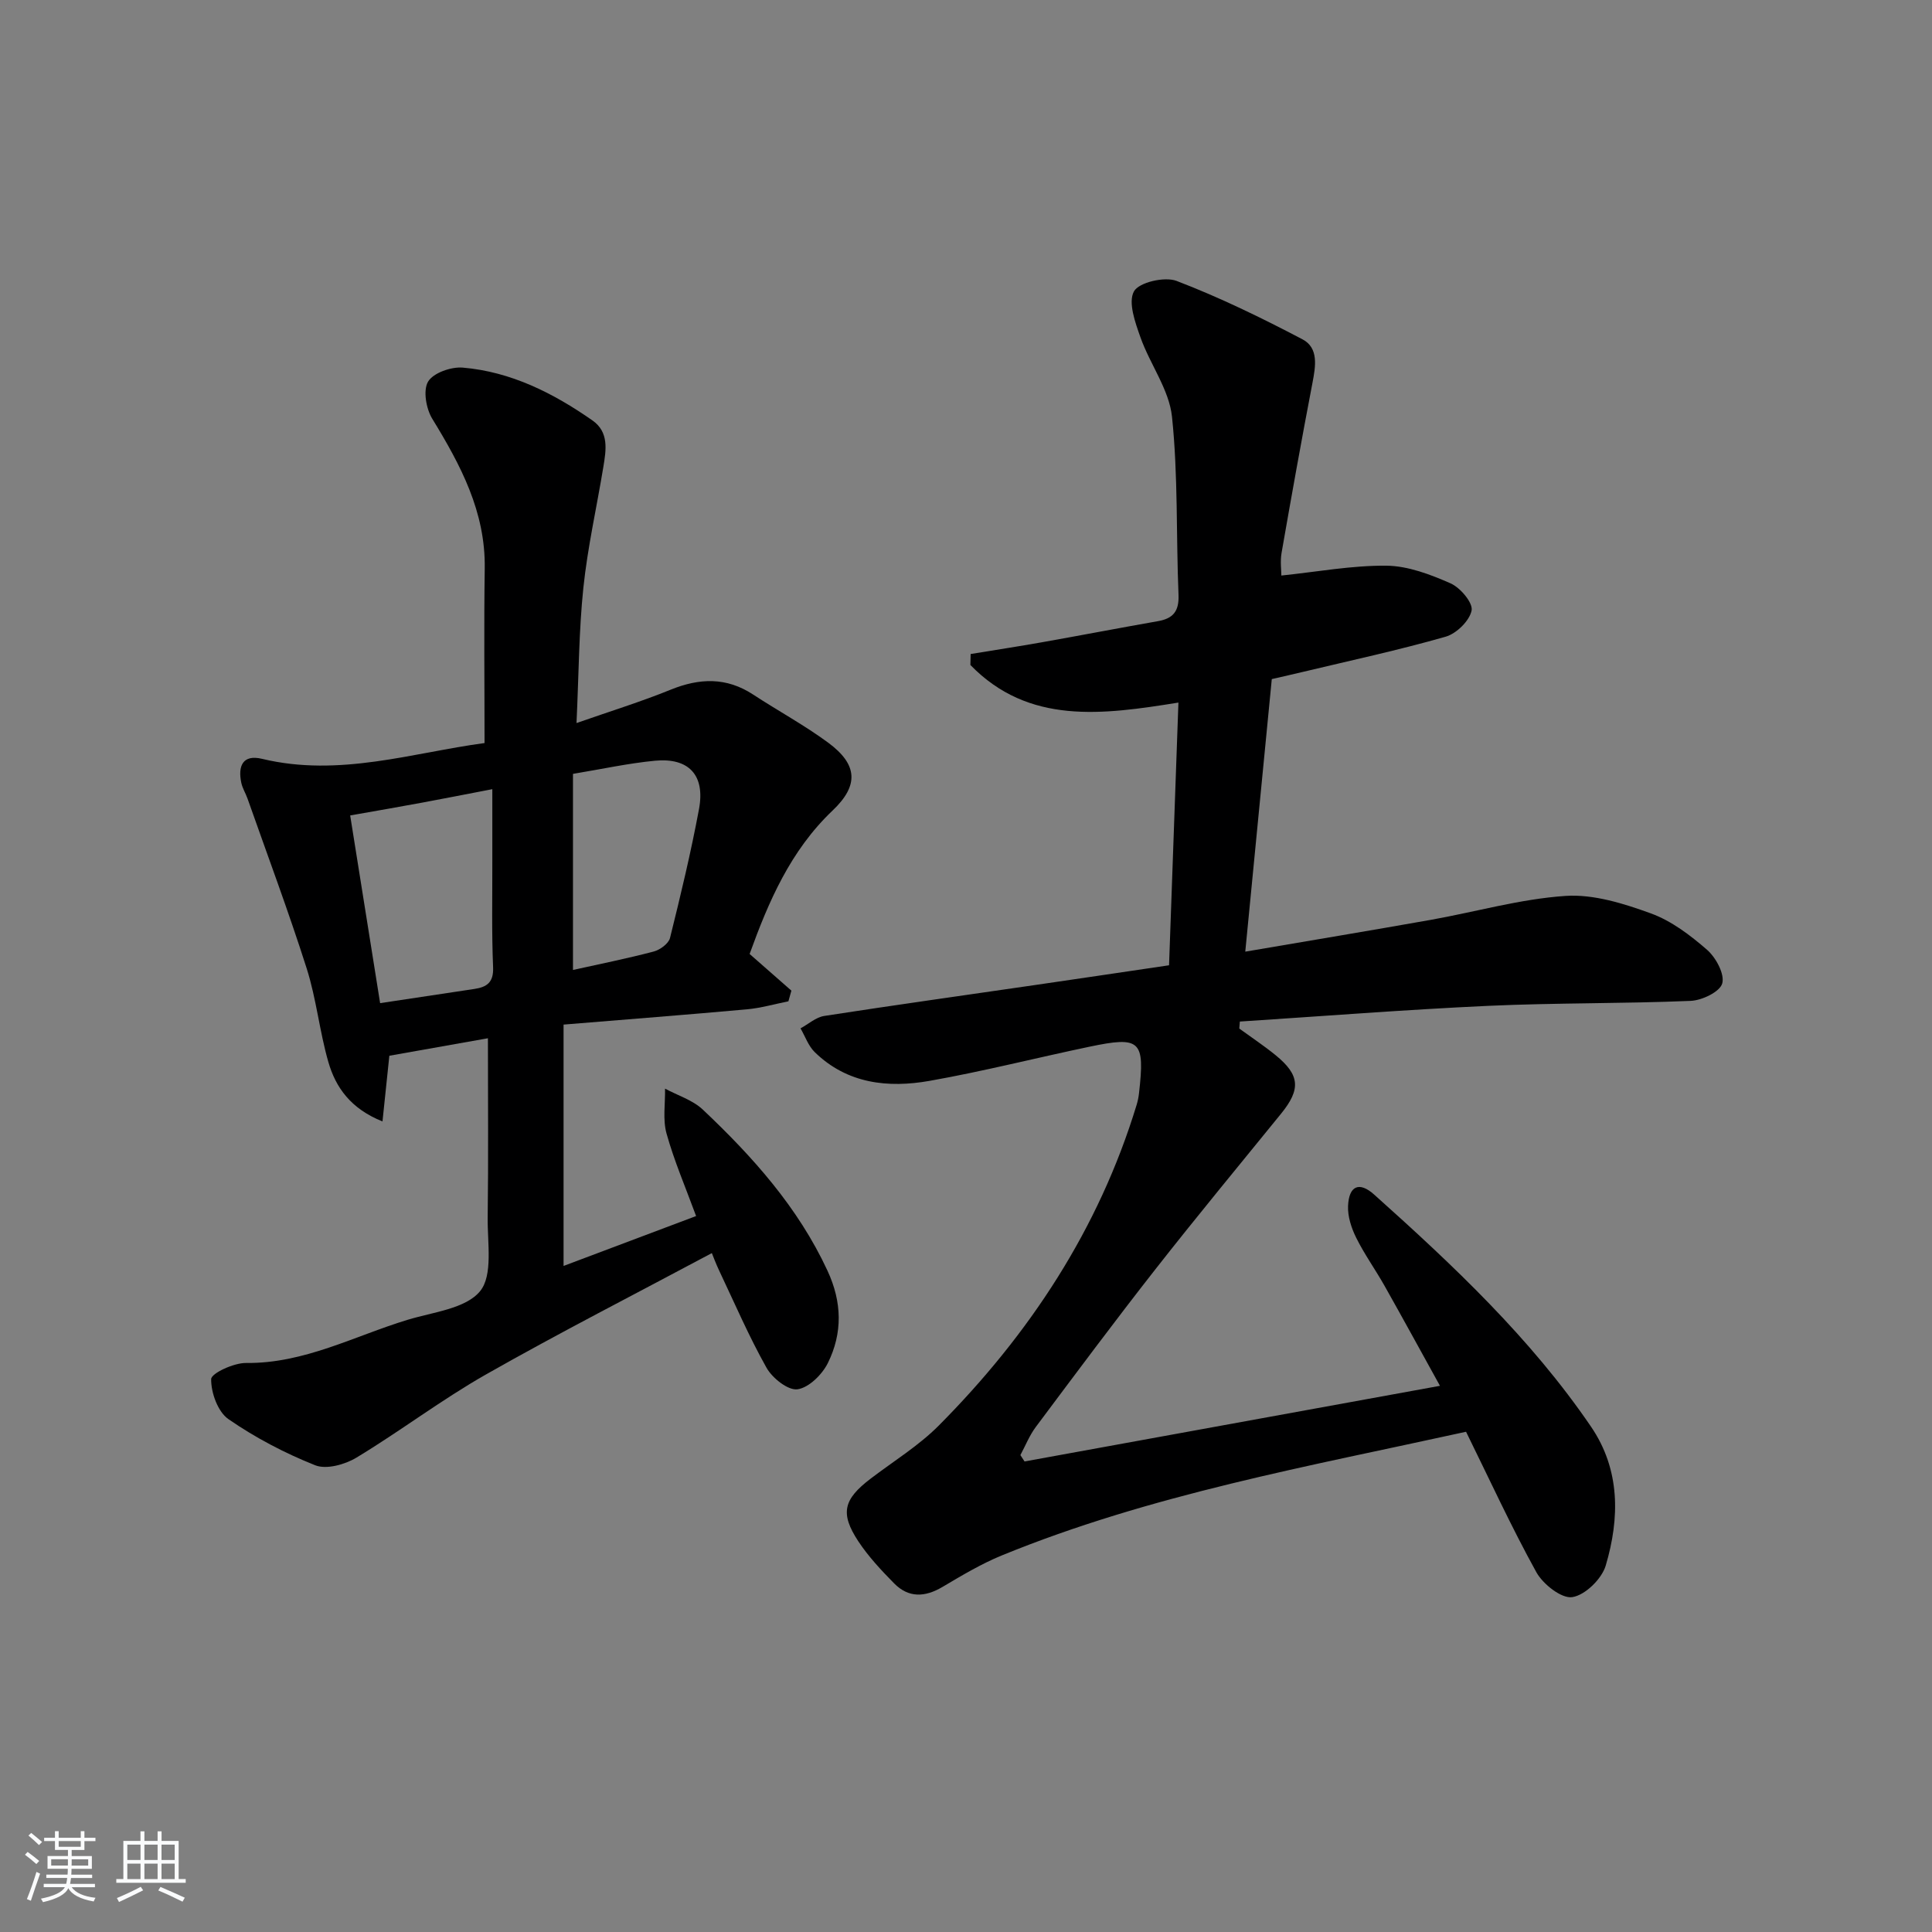 <svg enable-background="new 0 0 400 400" viewBox="0 0 400 400" xmlns="http://www.w3.org/2000/svg"><rect x="0" y="0" width="400" height="400" fill="#808080" stroke="none"/><path d="m5.17 384 .55-.58c.85.61 1.65 1.24 2.4 1.87l-.59.64c-.83-.73-1.62-1.38-2.36-1.93m1.22 9.53-.82-.34c.71-1.76 1.37-3.64 1.98-5.63.24.13.5.25.76.36-.6 1.67-1.24 3.54-1.92 5.61m-.5-13.5.57-.54c.56.44 1.31 1.06 2.26 1.87l-.65.64c-.67-.66-1.4-1.32-2.18-1.97m3.25.46h2.24v-1.36h.77v1.36h4.57v-1.36h.76v1.36h2.28v.69h-2.28v1.84h-2.64v1.26h4.18v2.64h-4.21c0 .45-.02.86-.05 1.21h4.32v.69h-4.38c-.04.34-.1.75-.19 1.22h5.15v.69h-4.82c.87 1.19 2.51 1.92 4.93 2.19-.17.31-.3.57-.37.76-2.77-.49-4.52-1.41-5.26-2.76-.56 1.26-2.3 2.23-5.24 2.9-.12-.24-.26-.48-.43-.72 2.73-.55 4.38-1.34 4.96-2.38h-4.38v-.69h4.65c.1-.38.17-.79.21-1.22h-4.32v-.69h4.4c.03-.34.05-.75.05-1.21h-4.2v-2.64h4.23v-1.26h-2.69v-1.84h-2.24zm1.46 4.46v1.29h3.45c.01-.4.02-.57.01-.53v-.32-.45h-3.46zm1.55-2.59h4.57v-1.19h-4.57zm6.11 2.59h-3.42v.77c-.01.19-.01.37-.02.53h3.44z" fill="#fafbfc"/><path d="m32.63 379.16h.82v1.98h3.54v7.89h1.46v.78h-14.37v-.78h1.46v-7.89h3.54v-1.98h.82v1.98h2.73zm-3.49 11.48.5.73c-1.61.82-3.28 1.63-5 2.42-.13-.27-.28-.55-.44-.82 1.75-.73 3.4-1.5 4.94-2.33m-2.78-5.55h2.73v-3.18h-2.73zm0 3.95h2.73v-3.2h-2.73zm3.54-3.95h2.73v-3.18h-2.73zm0 3.95h2.73v-3.2h-2.73zm7.89 4.68c-1.84-.92-3.51-1.7-5.02-2.32l.45-.73c1.89.8 3.57 1.55 5.04 2.23zm-1.62-11.81h-2.73v3.18h2.73zm-2.73 7.13h2.73v-3.2h-2.73z" fill="#fafbfc"/><g fill="#000001"><path d="m242.04 199.85c.66-18.49 1.29-36.25 1.94-54.39-15.75 2.54-31 4.63-43.07-7.78.02-.76.04-1.51.05-2.27 4.93-.81 9.87-1.57 14.79-2.44 8.01-1.42 16-2.96 24.02-4.37 3.13-.55 4.36-2.07 4.23-5.42-.51-12.3-.07-24.68-1.35-36.89-.59-5.64-4.56-10.87-6.53-16.45-1.09-3.07-2.59-7.23-1.35-9.51 1.02-1.87 6.36-3.12 8.83-2.17 8.93 3.42 17.58 7.64 26.06 12.09 3.39 1.78 2.73 5.58 2.07 9.03-2.25 11.71-4.35 23.46-6.4 35.21-.3 1.74-.04 3.58-.04 4.67 7.37-.76 14.58-2.11 21.77-2.04 4.46.05 9.09 1.82 13.27 3.66 2.01.89 4.66 4.02 4.35 5.61-.42 2.13-3.13 4.79-5.37 5.43-9.71 2.78-19.61 4.91-29.44 7.26-2.08.5-4.17.97-6.56 1.52-1.82 18.68-3.63 37.28-5.49 56.43 13.3-2.27 25.86-4.36 38.39-6.58 9.32-1.66 18.54-4.33 27.91-4.96 5.8-.39 12.03 1.57 17.65 3.61 4.26 1.54 8.18 4.52 11.66 7.55 1.83 1.6 3.68 5.02 3.14 6.96-.48 1.73-4.19 3.52-6.55 3.61-13.96.59-27.96.39-41.92 1.03-17.15.79-34.27 2.14-51.4 3.25-.04.48-.08.97-.12 1.45 2.5 1.82 5.09 3.54 7.49 5.49 5.08 4.13 5.28 7.07 1.16 12.14-8.71 10.72-17.52 21.37-26.04 32.24-8.42 10.74-16.57 21.69-24.74 32.62-1.31 1.75-2.14 3.87-3.19 5.82.29.44.57.88.86 1.32 28.41-5.17 56.82-10.34 86.01-15.66-3.86-6.97-7.63-13.89-11.5-20.75-1.88-3.33-4.13-6.46-5.83-9.88-1-2.01-1.79-4.41-1.7-6.59.17-4.18 2.3-5.16 5.4-2.38 16.39 14.67 32.42 29.75 44.9 48.05 6.08 8.91 5.96 18.94 3.05 28.76-.82 2.77-4.27 6.14-6.93 6.54-2.23.34-6.06-2.68-7.44-5.17-5.21-9.43-9.71-19.25-14.55-29.07-32.59 7.17-65.27 12.98-96.13 25.61-4.27 1.75-8.3 4.17-12.29 6.53-3.61 2.13-6.99 2.29-9.98-.74-2.67-2.71-5.33-5.55-7.42-8.71-3.83-5.82-3.08-8.69 2.53-12.97 4.76-3.63 9.97-6.82 14.15-11.03 18.77-18.9 33.1-40.65 40.93-66.35.24-.79.41-1.61.5-2.43 1.24-10.95.33-11.85-10.3-9.62-11.03 2.31-21.97 5.1-33.06 7.06-8.6 1.52-17.05.61-23.77-5.94-1.33-1.29-1.99-3.27-2.95-4.93 1.63-.88 3.18-2.3 4.91-2.57 14.6-2.26 29.23-4.3 43.85-6.43 9.03-1.31 18.04-2.66 27.54-4.06z"/><path d="m119.36 149.7c7.09-2.48 13.4-4.43 19.5-6.91 5.97-2.42 11.53-2.62 17.07 1.01 5.14 3.37 10.58 6.31 15.52 9.95 6.12 4.51 6.43 8.84.93 14.06-8.74 8.31-13.27 18.88-17.18 29.7 3 2.63 5.82 5.11 8.65 7.59-.21.74-.41 1.47-.62 2.21-2.86.57-5.7 1.4-8.59 1.66-12.37 1.12-24.75 2.07-37.96 3.16v49.97c8.72-3.28 17.82-6.71 27.44-10.33-2.19-5.96-4.54-11.41-6.12-17.08-.81-2.9-.25-6.18-.31-9.3 2.63 1.42 5.72 2.36 7.82 4.34 10.32 9.75 19.72 20.23 25.81 33.35 3.03 6.52 3.15 12.91.08 19.12-1.18 2.39-3.95 5.12-6.3 5.44-1.95.26-5.19-2.31-6.4-4.46-3.65-6.49-6.61-13.38-9.81-20.13-.69-1.46-1.26-2.99-1.51-3.61-15.83 8.46-31.49 16.45-46.77 25.13-9.22 5.24-17.73 11.73-26.82 17.22-2.37 1.43-6.21 2.5-8.53 1.58-6.28-2.5-12.41-5.71-17.96-9.55-2.2-1.52-3.62-5.47-3.58-8.29.02-1.21 4.68-3.37 7.21-3.34 12.07.14 22.45-5.6 33.5-8.95 5.23-1.59 11.98-2.28 14.96-5.91 2.71-3.3 1.51-10.03 1.58-15.25.16-12.12.05-24.24.05-37.12-6.34 1.12-13.22 2.34-20.41 3.62-.43 4.11-.88 8.45-1.42 13.6-6.54-2.62-9.68-6.99-11.21-12.31-1.83-6.35-2.48-13.06-4.48-19.35-3.77-11.84-8.13-23.48-12.26-35.2-.39-1.09-1.04-2.12-1.28-3.24-.73-3.46.27-5.94 4.3-4.97 15.98 3.85 31.2-1.28 46.06-3.27 0-12.3-.14-24.22.04-36.13.18-11.74-4.99-21.41-10.87-31.02-1.27-2.08-1.93-5.88-.86-7.68 1.08-1.81 4.77-3.1 7.17-2.9 9.99.85 18.74 5.27 26.85 10.93 3.47 2.42 2.84 6.13 2.27 9.61-1.37 8.35-3.26 16.64-4.14 25.04-.93 8.85-.94 17.82-1.42 28.01zm-46.86 19.13c2.06 12.89 4.1 25.71 6.2 38.86 7.1-1.07 13.32-2 19.53-2.94 2.55-.39 3.99-1.33 3.86-4.48-.31-7.32-.14-14.66-.16-21.99-.01-4.76 0-9.52 0-14.89-5.37 1.03-9.9 1.93-14.44 2.77-4.55.85-9.12 1.63-14.99 2.67zm46.13 31.99c5.49-1.22 11.15-2.35 16.72-3.82 1.32-.35 3.08-1.64 3.37-2.81 2.2-8.84 4.33-17.71 6-26.67 1.31-7.02-2.09-10.69-9.12-10.02-5.52.53-10.98 1.73-16.97 2.72z"/></g></svg>